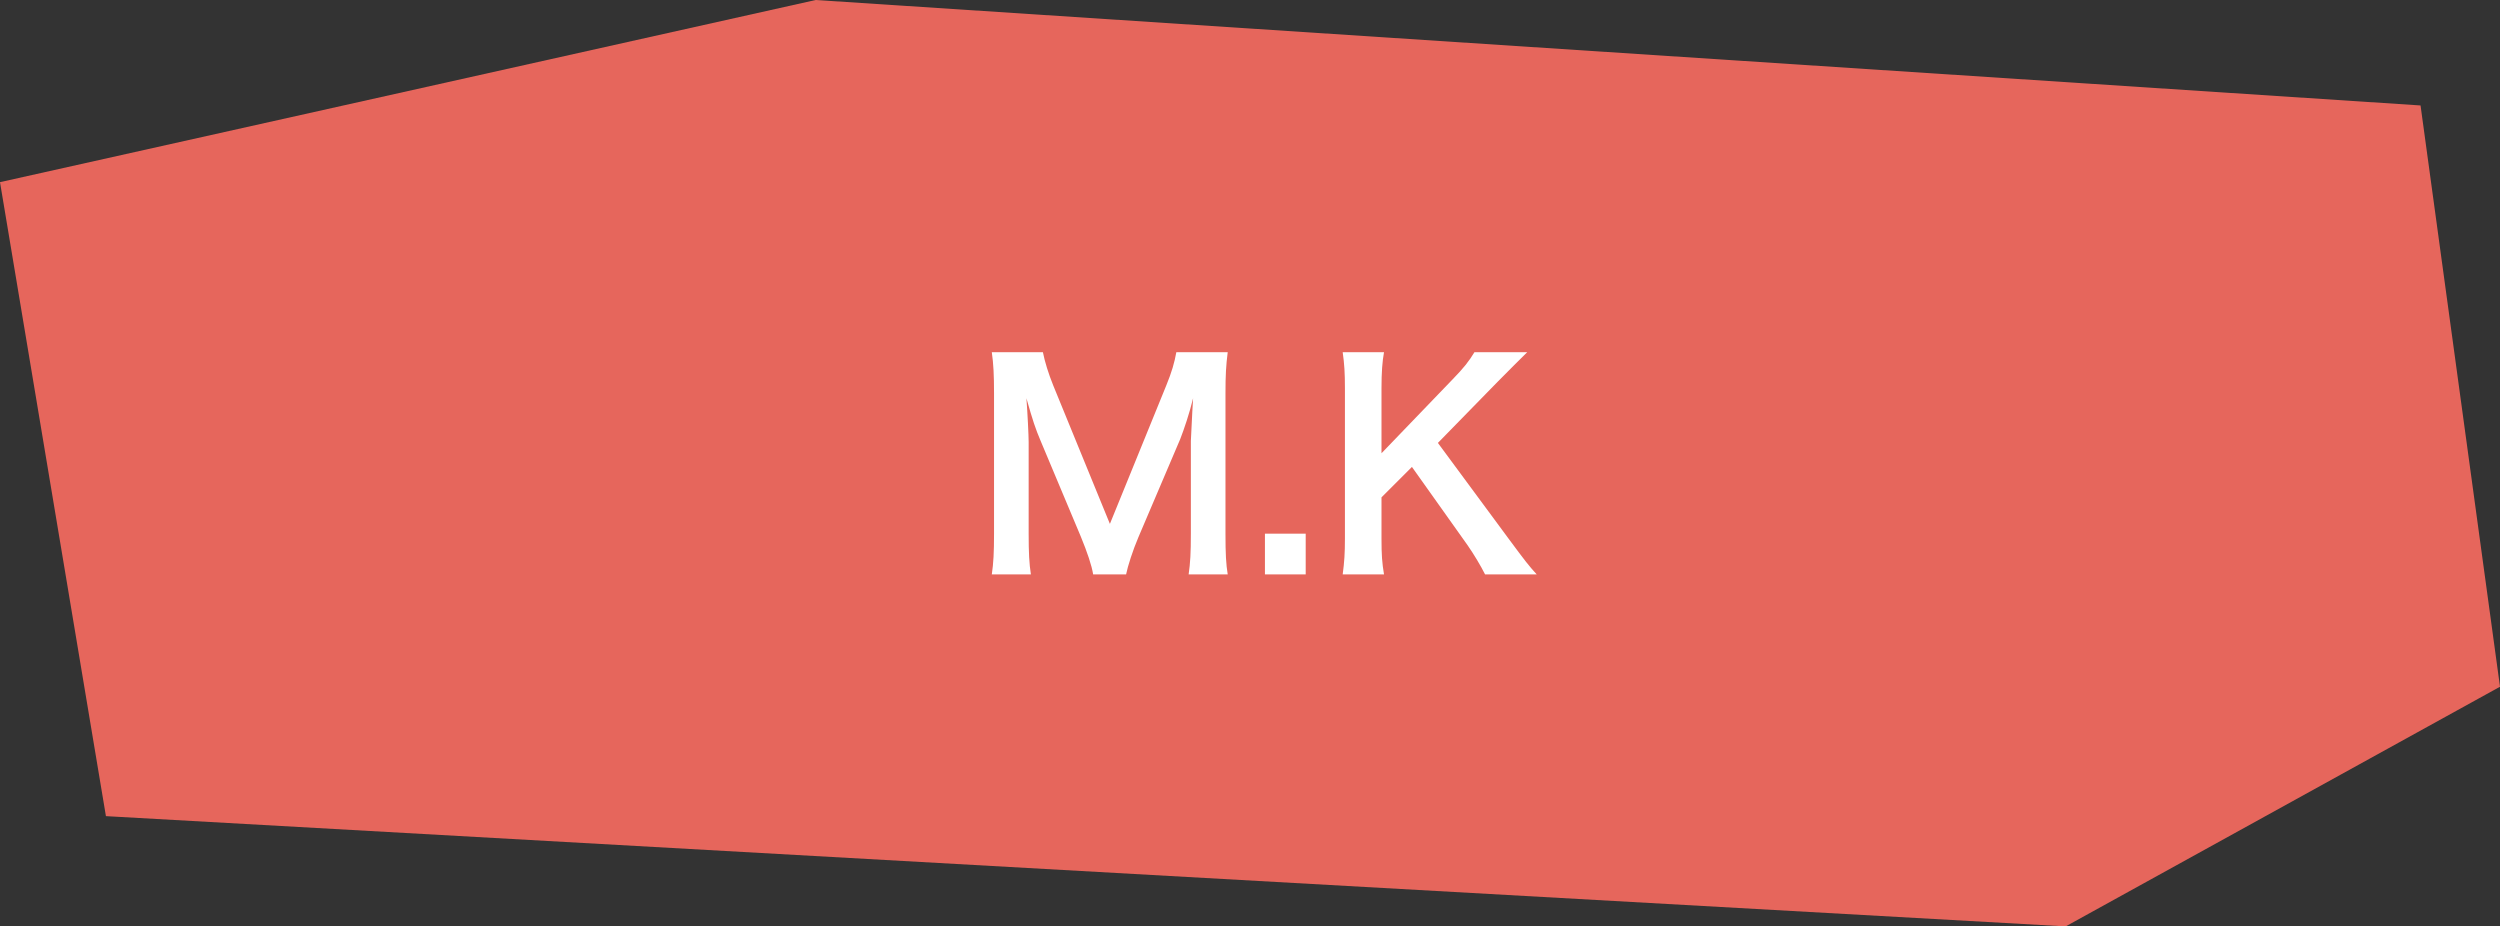 <svg width="197" height="73" viewBox="0 0 197 73" fill="none" xmlns="http://www.w3.org/2000/svg">
<rect x="0" y="0" width="197" height="73" fill="#333333" stroke="none"/>
<path d="M64.275 0L0 14.354L8.347 64.312L162.775 73L197 54.114L190.739 8.31L64.275 0Z" fill="#E6665C"/>
<path d="M88.736 45.264H86.14C86.03 44.56 85.678 43.526 85.172 42.294L82.004 34.748C81.586 33.758 81.388 33.164 80.882 31.382C80.97 32.548 81.058 34.352 81.058 34.836V42.052C81.058 43.57 81.102 44.406 81.234 45.264H78.154C78.286 44.384 78.33 43.526 78.33 42.052V31.008C78.33 29.578 78.286 28.654 78.154 27.752H82.18C82.334 28.522 82.62 29.446 82.994 30.37L87.46 41.282L91.904 30.37C92.344 29.292 92.542 28.588 92.696 27.752H96.744C96.612 28.808 96.568 29.534 96.568 31.008V42.052C96.568 43.658 96.612 44.45 96.744 45.264H93.664C93.796 44.362 93.84 43.57 93.84 42.052V34.748C93.928 32.834 93.994 31.712 94.016 31.382C93.73 32.57 93.312 33.802 93.004 34.594L89.704 42.338C89.264 43.372 88.868 44.604 88.736 45.264ZM102.889 45.264H99.677V42.052H102.889V45.264ZM113.306 34.902L118.894 42.47C120.214 44.252 120.456 44.56 121.094 45.264H117.024C116.694 44.604 116.144 43.68 115.638 42.954L111.26 36.794L108.862 39.192V42.426C108.862 43.724 108.906 44.34 109.06 45.264H105.804C105.936 44.274 105.98 43.592 105.98 42.426V30.59C105.98 29.402 105.936 28.676 105.804 27.752H109.06C108.928 28.478 108.862 29.336 108.862 30.59V35.716L114.472 29.886C115.33 29.006 115.748 28.478 116.188 27.752H120.346C119.708 28.39 118.982 29.094 118.014 30.084L113.306 34.902Z" fill="white"/>
</svg>
